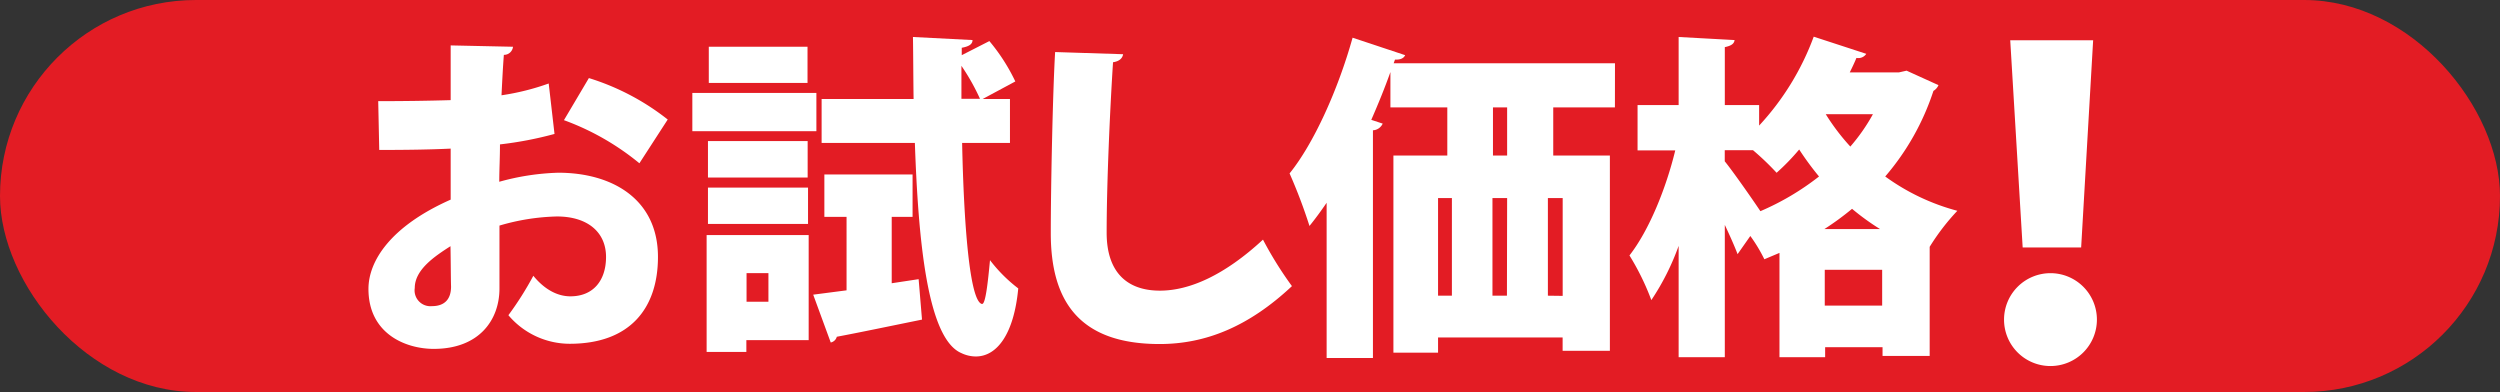 <svg xmlns="http://www.w3.org/2000/svg" viewBox="0 0 391.97 61.46"><rect x="0" y="0" width="391.97" height="61.46" fill="#333333" stroke="none"/><defs><style>.cls-1{fill:#e31c24;}.cls-2{fill:#fff;}</style></defs><g id="レイヤー_2" data-name="レイヤー 2"><g id="レイヤー_1-2" data-name="レイヤー 1"><rect class="cls-1" width="391.97" height="61.46" rx="30.73"/><path class="cls-2" d="M86.94,21a56.79,56.79,0,0,1-8.55,1.64c0,2.06-.11,4-.11,5.86a38.22,38.22,0,0,1,9.24-1.42c8.51,0,15.64,4.17,15.64,13.2,0,8-4.33,13.62-13.84,13.62a12.61,12.61,0,0,1-9.61-4.48,50.51,50.51,0,0,0,3.91-6.18c1.63,2,3.64,3.22,5.81,3.22,3.64,0,5.59-2.54,5.59-6.18,0-3.8-2.8-6.34-7.71-6.34a34.3,34.3,0,0,0-9,1.43v9.87c0,4.91-3.17,9.46-10.3,9.46-4.43,0-10.24-2.38-10.24-9.4,0-4.39,3.48-9.83,12.89-14v-8c-3.33.16-7.08.21-11.2.21l-.16-7.65c4.23,0,8-.06,11.36-.16V7.12l9.77.21A1.41,1.41,0,0,1,79,8.6c-.16,2.06-.26,4.17-.37,6.34a38.33,38.33,0,0,0,7.4-1.85ZM70.63,38.6c-2.38,1.53-5.6,3.64-5.6,6.55A2.48,2.48,0,0,0,67.72,48c1.9,0,3-1,3-3.07C70.68,43.67,70.68,41.13,70.63,38.6Zm29.62-13a40.39,40.39,0,0,0-11.83-6.76l3.91-6.6a38.08,38.08,0,0,1,12.36,6.5Z"/><path class="cls-2" d="M128,14.57v6H108.55v-6Zm-1.21,22.29V53.33h-9.77v1.85h-6.23V36.86Zm-.16-14.74v5.71H111V22.12ZM111,35.11v-5.7h15.69v5.7ZM126.61,7.33V13H111.13V7.33Zm-6.13,35.49h-3.43v4.49h3.43Zm19.33,1.59,4.22-.64.53,6.34c-4.91,1-10,2.06-13.36,2.69a1.24,1.24,0,0,1-.95.9l-2.75-7.5,5.23-.68V34h-3.48V27.35h13.83V34h-3.27Zm18.54-22h-7.5c.26,12.57,1.16,24.61,3.06,25.24H154c.53,0,.9-3.48,1.22-6.86a23.42,23.42,0,0,0,4.43,4.43c-.68,7.24-3.38,10.67-6.65,10.67a5.25,5.25,0,0,1-2.27-.53c-5.34-2.27-6.76-17.69-7.29-32.95H128.82V15.52h14.42c-.05-3.43-.05-6.71-.1-9.72l9.34.48c0,.63-.52,1-1.69,1.21V8.65l4.33-2.21a29.53,29.53,0,0,1,4.07,6.33l-5.12,2.75h4.28Zm-7.61-6.92h2.91a33.94,33.94,0,0,0-2.91-5.17Z"/><path class="cls-2" d="M176.09,8.5c-.1.63-.58,1.11-1.58,1.26-.48,7.45-1,19-1,26.73,0,6.23,3.23,9.08,8.35,9.08,4.65,0,10.14-2.43,16.16-8a58.38,58.38,0,0,0,4.54,7.29c-6.76,6.34-13.52,9.08-20.75,9.08-12.68,0-17.06-6.81-17.06-17.37,0-7.29.31-22.13.68-28.41Z"/><path class="cls-2" d="M253.2,16.84h-9.67v7.55h8.88V55H245V52.91H225.47v2.38h-7V24.39h8.45V16.84H218V11.3c-.9,2.53-1.91,5-3,7.49l1.79.59a1.78,1.78,0,0,1-1.53,1.05v35.7H208V31.79c-.9,1.32-1.79,2.53-2.69,3.64a81.7,81.7,0,0,0-3.12-8.24c3.8-4.7,7.61-13.15,9.88-21.28l8.24,2.74c-.21.48-.74.74-1.59.69l-.21.58h34.7ZM225.47,31.05V46.36h2.17V31.05Zm10.83,0H234V46.36h2.27Zm0-6.66V16.84h-2.22v7.55Zm8.71,22V31.05h-2.32V46.36Z"/><path class="cls-2" d="M298.93,11.08l5,2.27a1.9,1.9,0,0,1-.79.9,39.27,39.27,0,0,1-7.56,13.42,34,34,0,0,0,11.31,5.38,35.07,35.07,0,0,0-4.34,5.65V55.81h-7.39V54.44h-9V56H279V39.65l-2.37,1A24.29,24.29,0,0,0,274.43,37l-2,2.85c-.47-1.26-1.21-2.9-2-4.59V56h-7.24V38.55a38.66,38.66,0,0,1-4.28,8.5,39.39,39.39,0,0,0-3.43-7c3.12-4,5.76-10.61,7.18-16.47h-5.91V16.47h6.44V5.8l8.77.48c-.06.58-.53.9-1.53,1.11v9.08h5.38v3.22a41.65,41.65,0,0,0,8.56-13.94l8.24,2.69a1.49,1.49,0,0,1-1.54.64c-.31.74-.68,1.53-1.05,2.27h7.71ZM270.42,23.55v1.74c1.21,1.48,4.17,5.7,5.59,7.82a41.1,41.1,0,0,0,9.19-5.44,46.25,46.25,0,0,1-3.11-4.23,35.26,35.26,0,0,1-3.54,3.65,41.87,41.87,0,0,0-3.7-3.54Zm24.34,12.36a38.14,38.14,0,0,1-4.38-3.17,43.58,43.58,0,0,1-4.33,3.17Zm-8.66,12h9V42.3h-9Zm.16-30a33.91,33.91,0,0,0,3.85,5.07,29.21,29.21,0,0,0,3.54-5.07Z"/><path class="cls-2" d="M314.21,50.11a7.28,7.28,0,1,1,7.28,7.28A7.27,7.27,0,0,1,314.21,50.11Zm2.92-11.31L315.18,6.31h13L326.3,38.8Z"/></g></g></svg>